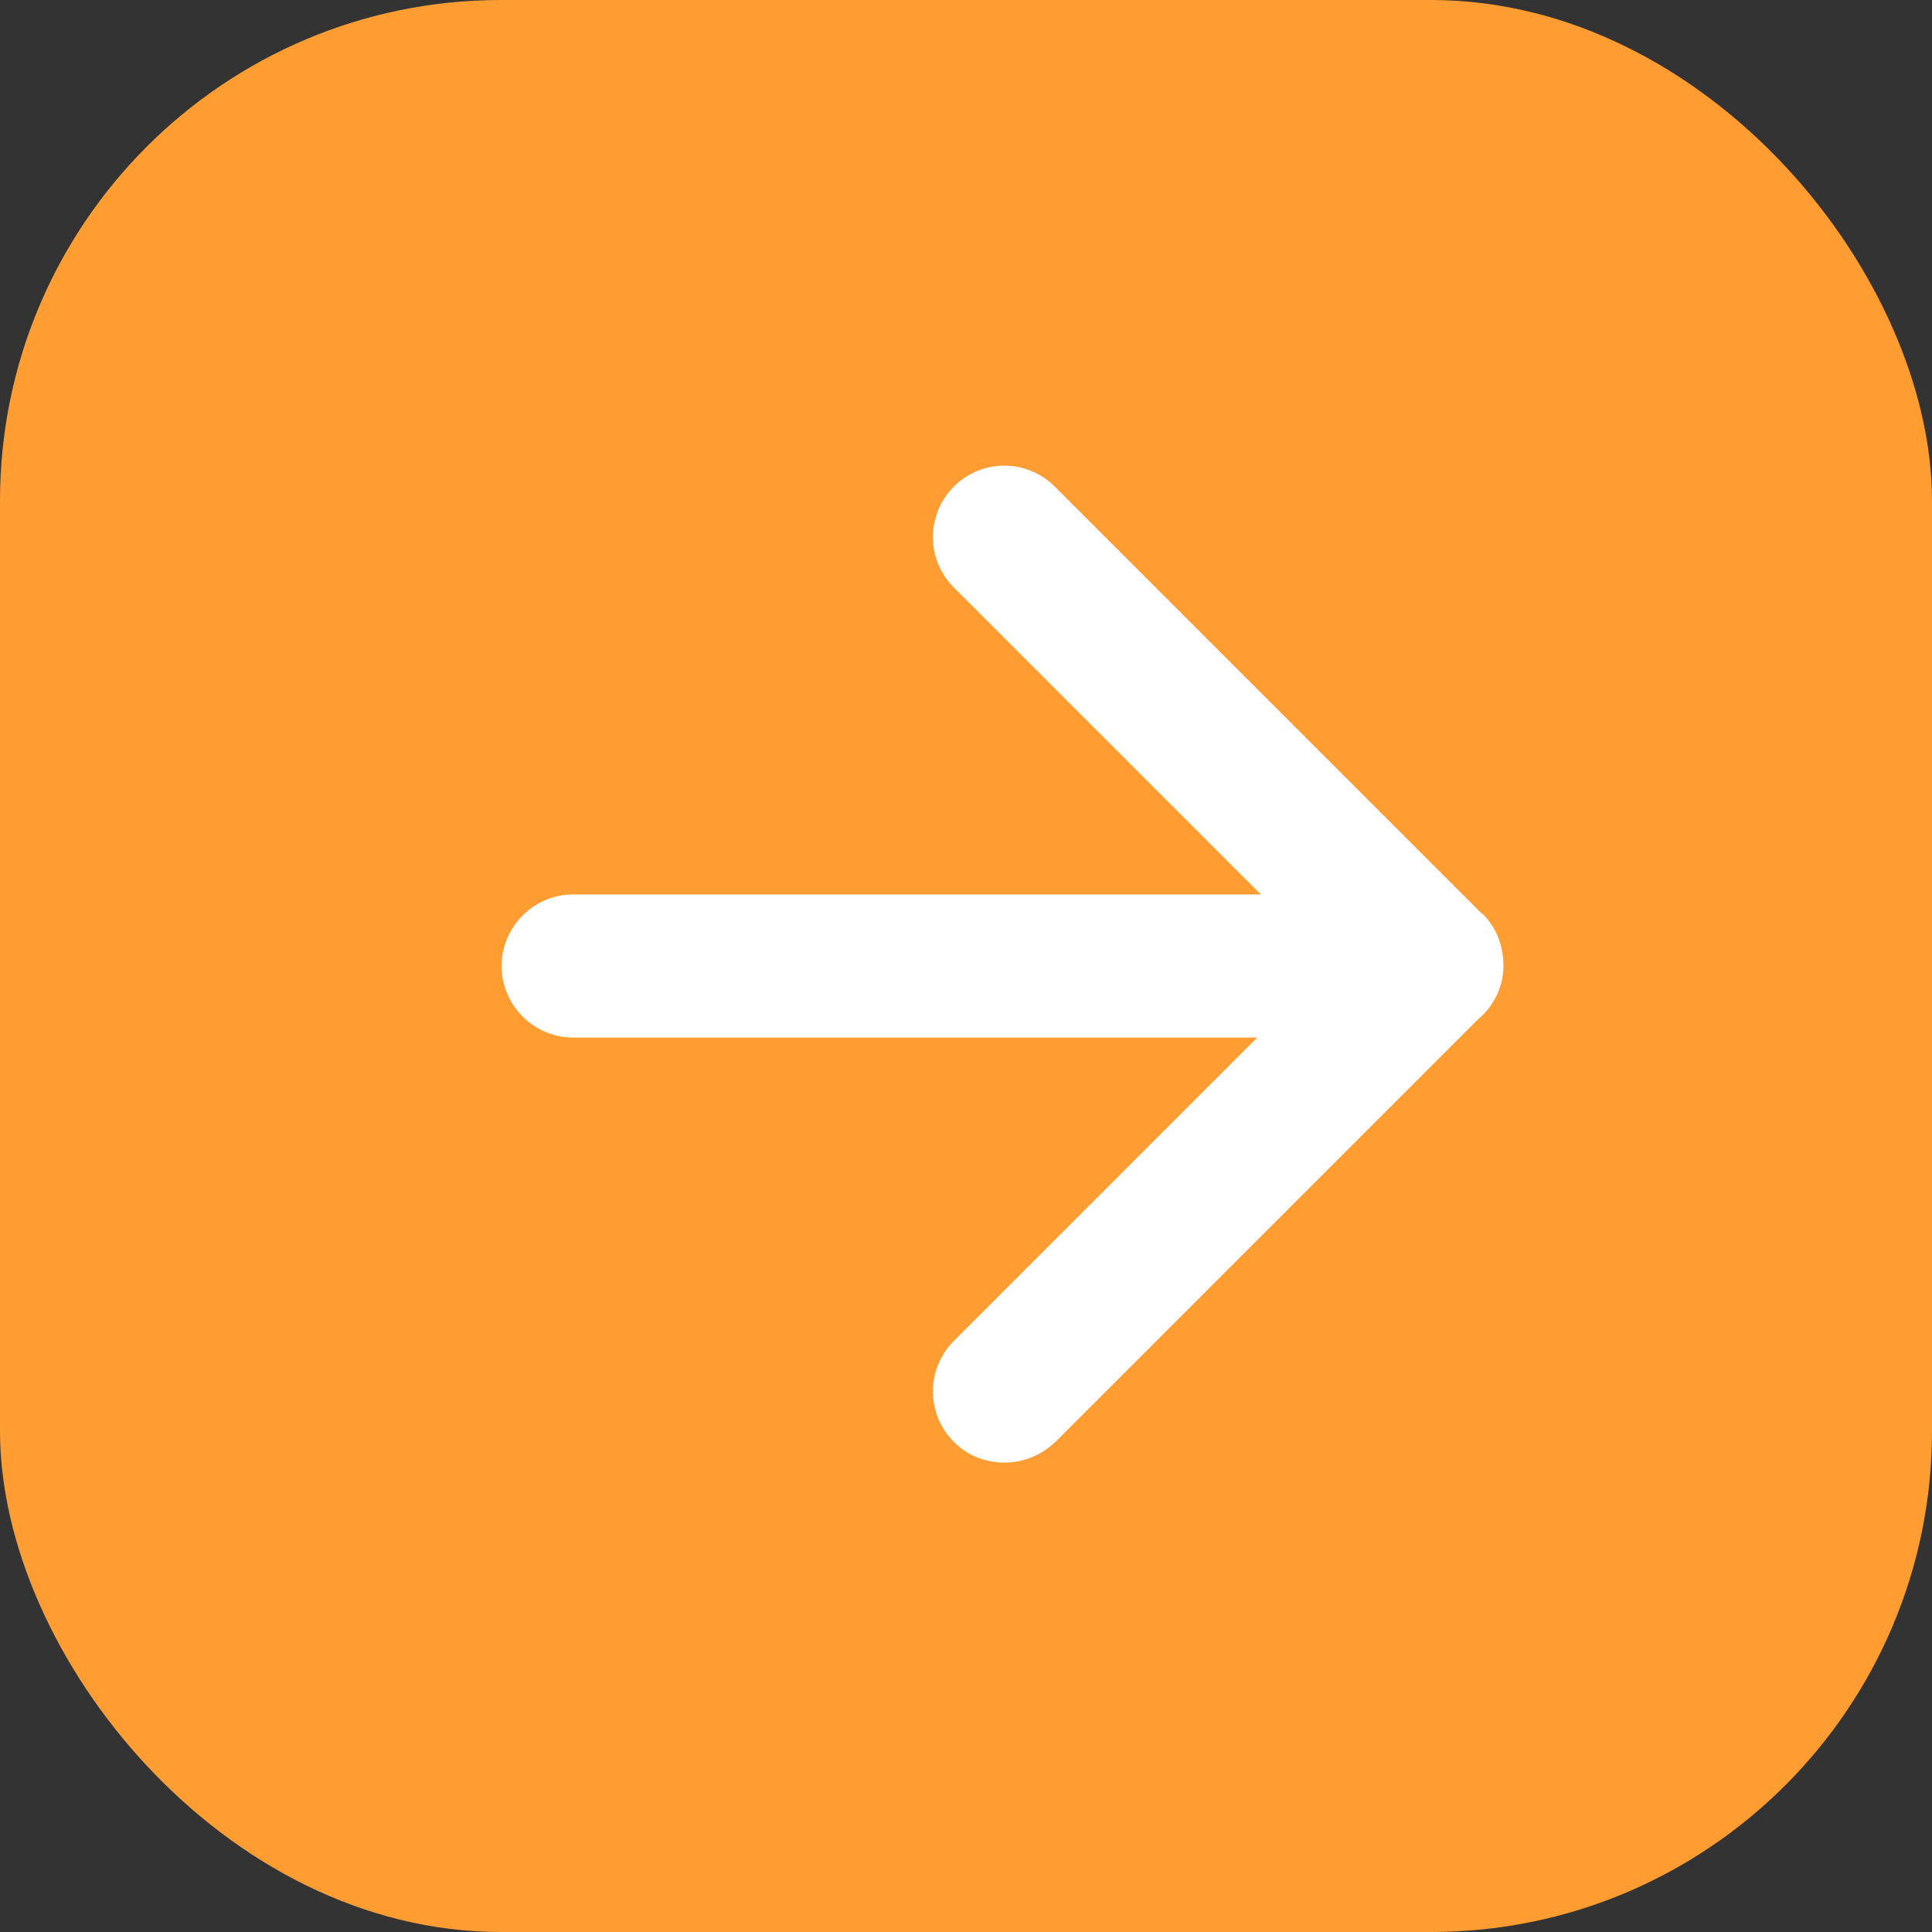 <?xml version="1.0" encoding="UTF-8"?><svg id="Ebene_2" xmlns="http://www.w3.org/2000/svg" viewBox="0 0 27 27"><rect x="0" y="0" width="27" height="27" fill="#333333" stroke="none"/><defs><style>.cls-1{fill:#fff;}.cls-1,.cls-2{stroke-width:0px;}.cls-2{fill:#ff9d33;}</style></defs><g id="Ebene_1-2"><g id="Pfeil-rechts"><rect id="Rechteck_19" class="cls-2" width="27" height="27" rx="7" ry="7"/><path class="cls-1" d="M20.71,12.77l-5.97-5.97c-.39-.39-1.02-.39-1.41,0s-.39,1.02,0,1.41l4.29,4.29h-9.61c-.55,0-1,.45-1,1s.45,1,1,1h9.56l-4.24,4.24c-.39.39-.39,1.02,0,1.41.2.2.45.29.71.29s.51-.1.71-.29l5.89-5.89c.22-.18.37-.45.37-.76,0,0,0,0,0-.01,0-.26-.09-.52-.29-.72Z"/></g></g></svg>
